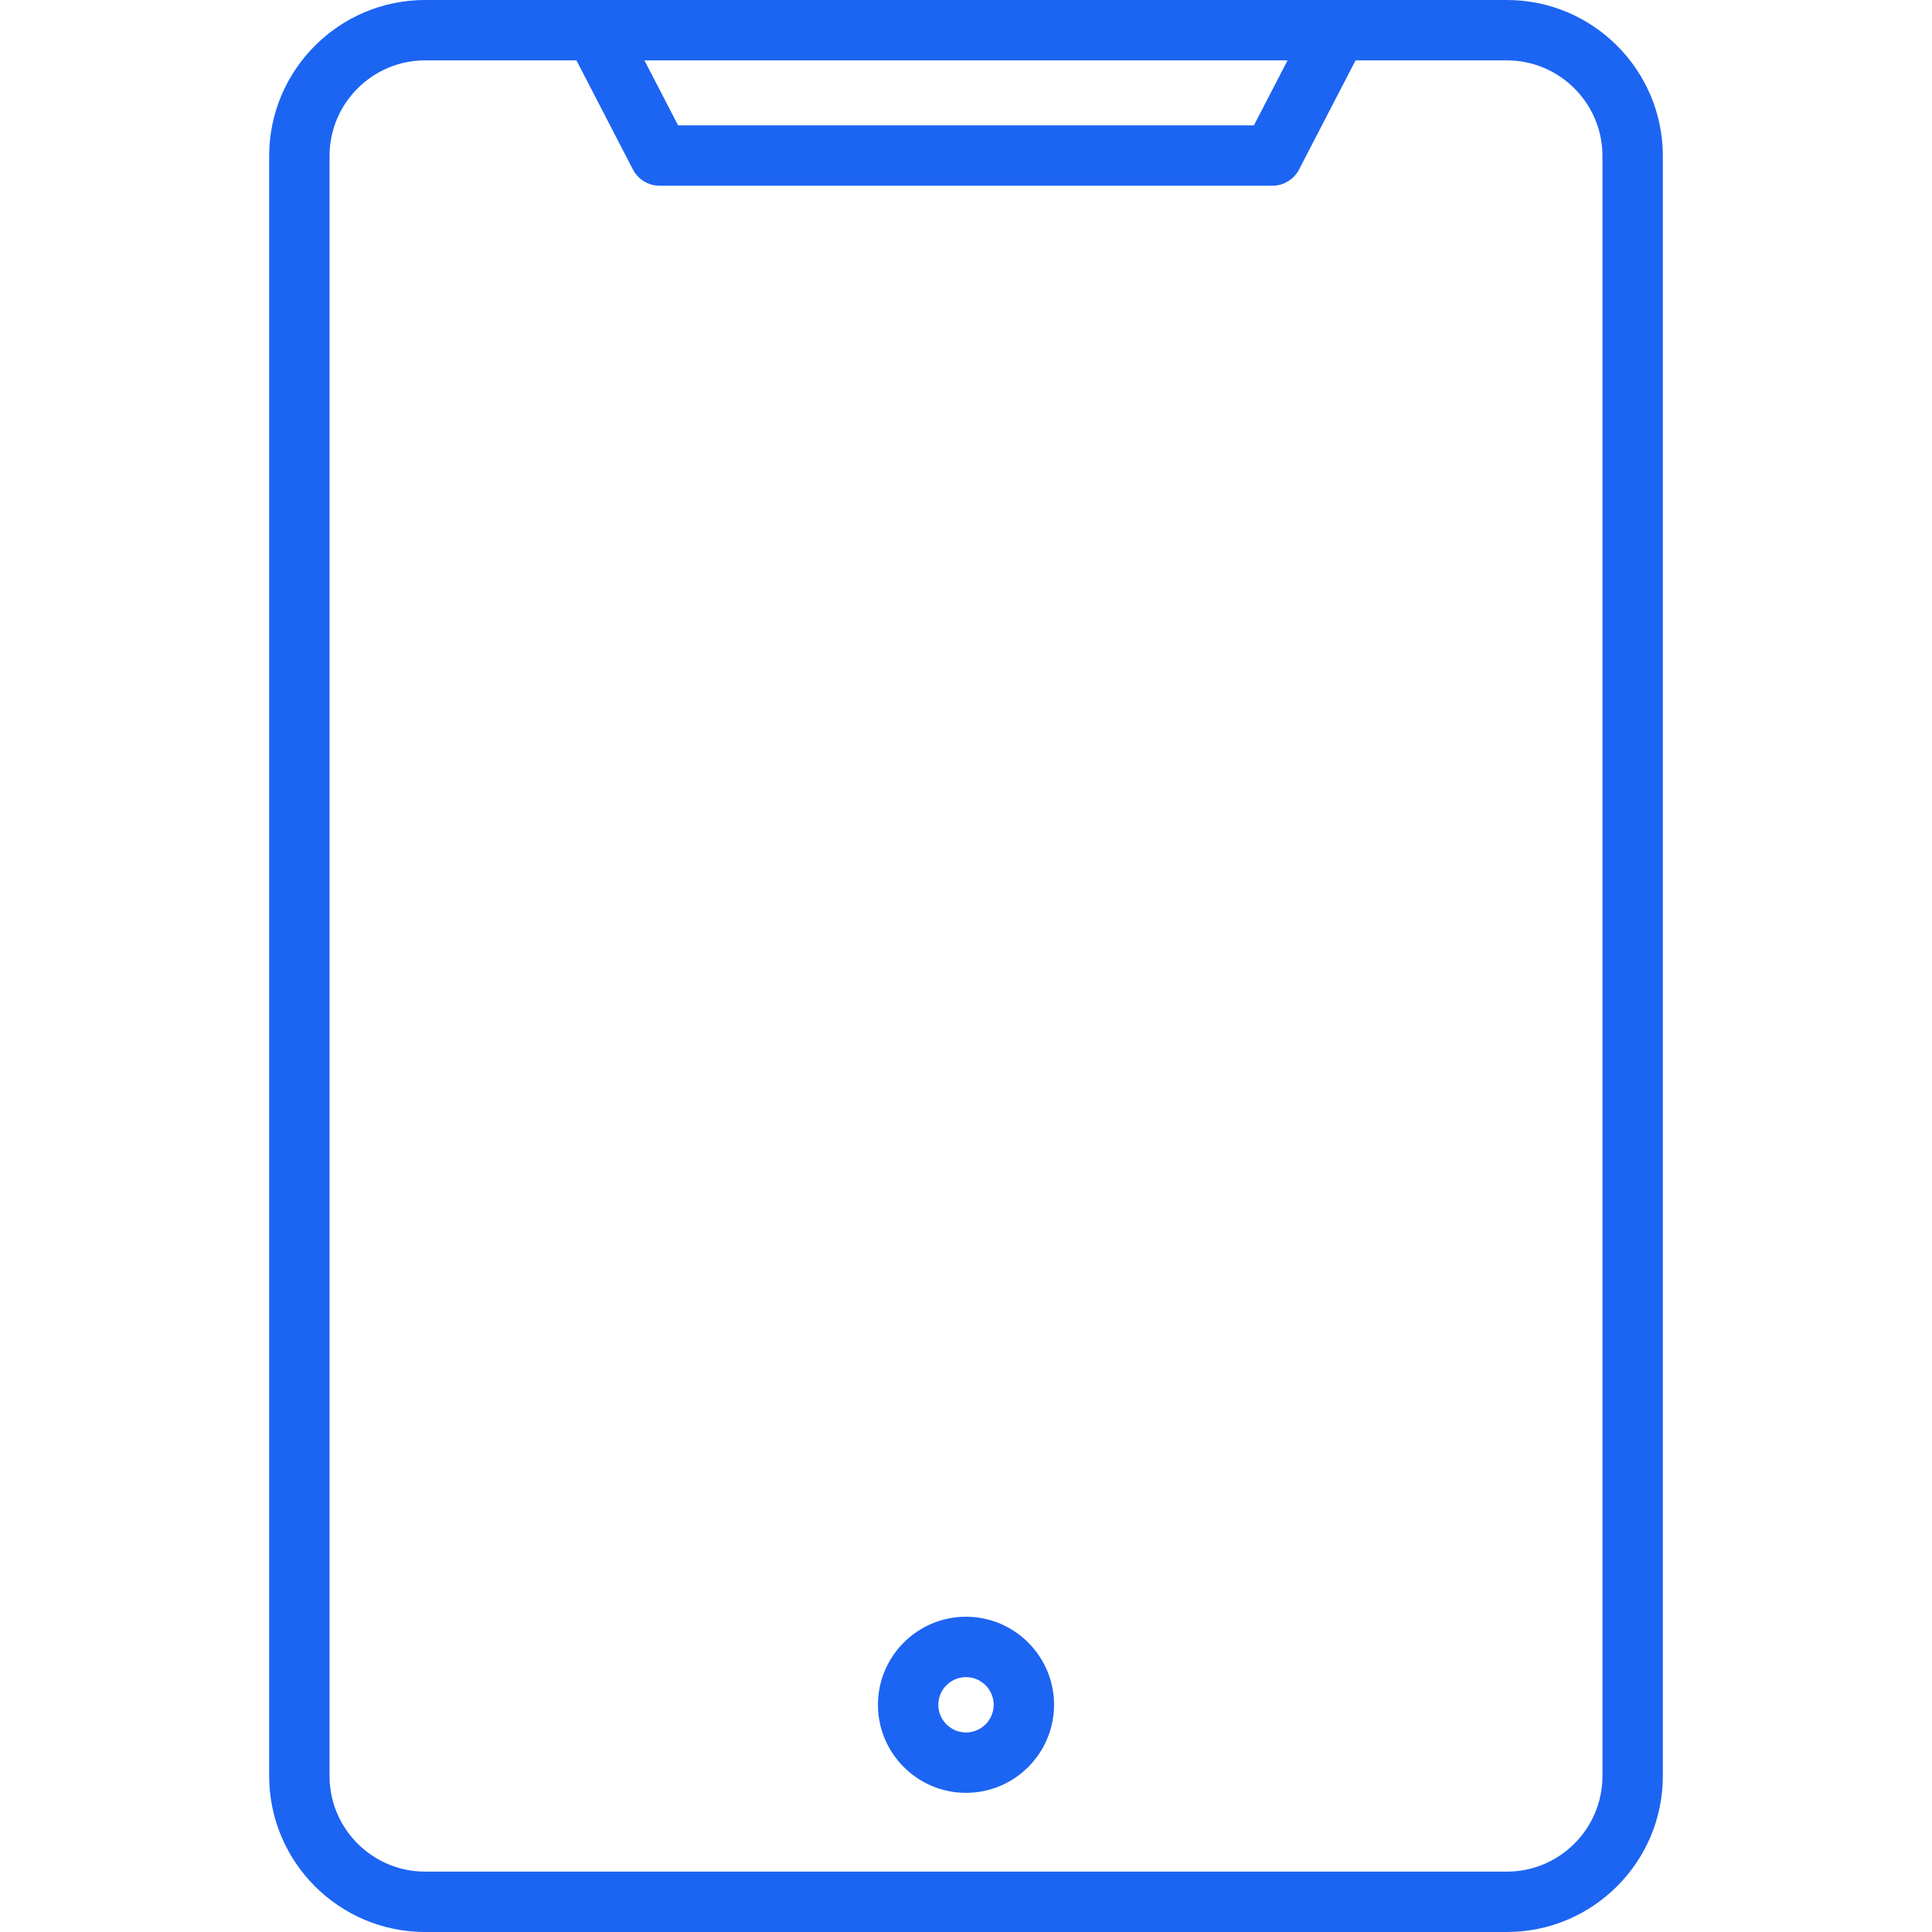 <svg width="96" height="96" viewBox="0 0 96 96" fill="none" xmlns="http://www.w3.org/2000/svg">
<path d="M21.125 96H74.875C79.148 96 82.625 92.523 82.625 88.25V7.75C82.625 3.477 79.148 0 74.875 0H21.125C16.852 0 13.375 3.477 13.375 7.75V88.25C13.375 92.523 16.852 96 21.125 96ZM63.978 3L62.306 6.229H33.693L32.021 3H63.978ZM16.375 7.75C16.375 5.131 18.506 3 21.125 3H28.643L31.448 8.419C31.575 8.663 31.766 8.868 32.001 9.011C32.236 9.154 32.505 9.229 32.781 9.229H63.219C63.779 9.229 64.293 8.917 64.551 8.419L67.357 3H74.875C77.494 3 79.625 5.131 79.625 7.75V88.25C79.625 90.869 77.494 93 74.875 93H21.125C18.506 93 16.375 90.869 16.375 88.25V7.75ZM48 89.085C50.412 89.085 52.375 87.123 52.375 84.71C52.375 82.298 50.412 80.335 48 80.335C45.587 80.335 43.625 82.298 43.625 84.71C43.625 87.122 45.587 89.085 48 89.085ZM48 83.335C48.758 83.335 49.375 83.952 49.375 84.71C49.375 85.468 48.758 86.085 48 86.085C47.242 86.085 46.625 85.468 46.625 84.71C46.625 83.952 47.242 83.335 48 83.335Z" fill="#1C64F2"/>
</svg>
